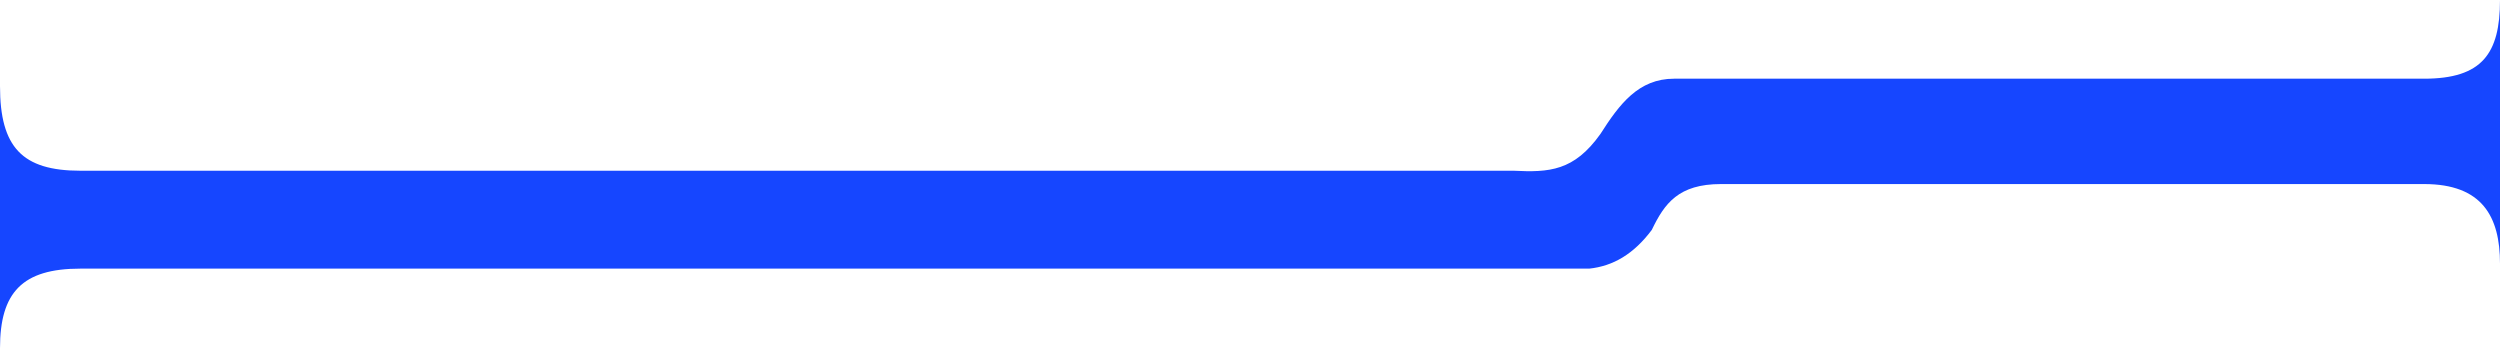 <?xml version="1.0" encoding="UTF-8"?> <svg xmlns="http://www.w3.org/2000/svg" width="560" height="78" viewBox="0 0 560 78" fill="none"> <path d="M18 38.243C5 38.243 0 33 0 19.3V78C0 65.5 5 60.172 18 60.172H356C361.316 59.609 365.943 56.927 370 51.5C372.852 45.556 376 41.229 385.5 41.229H543C556 41.229 560 48.5 560 59.058V0C560 12 556 17.629 543 17.629H375C367 17.629 362.739 23.363 358.5 30C352.598 38.311 347.032 38.647 339 38.242L18 38.243Z" fill="#1646FF"></path> </svg> 